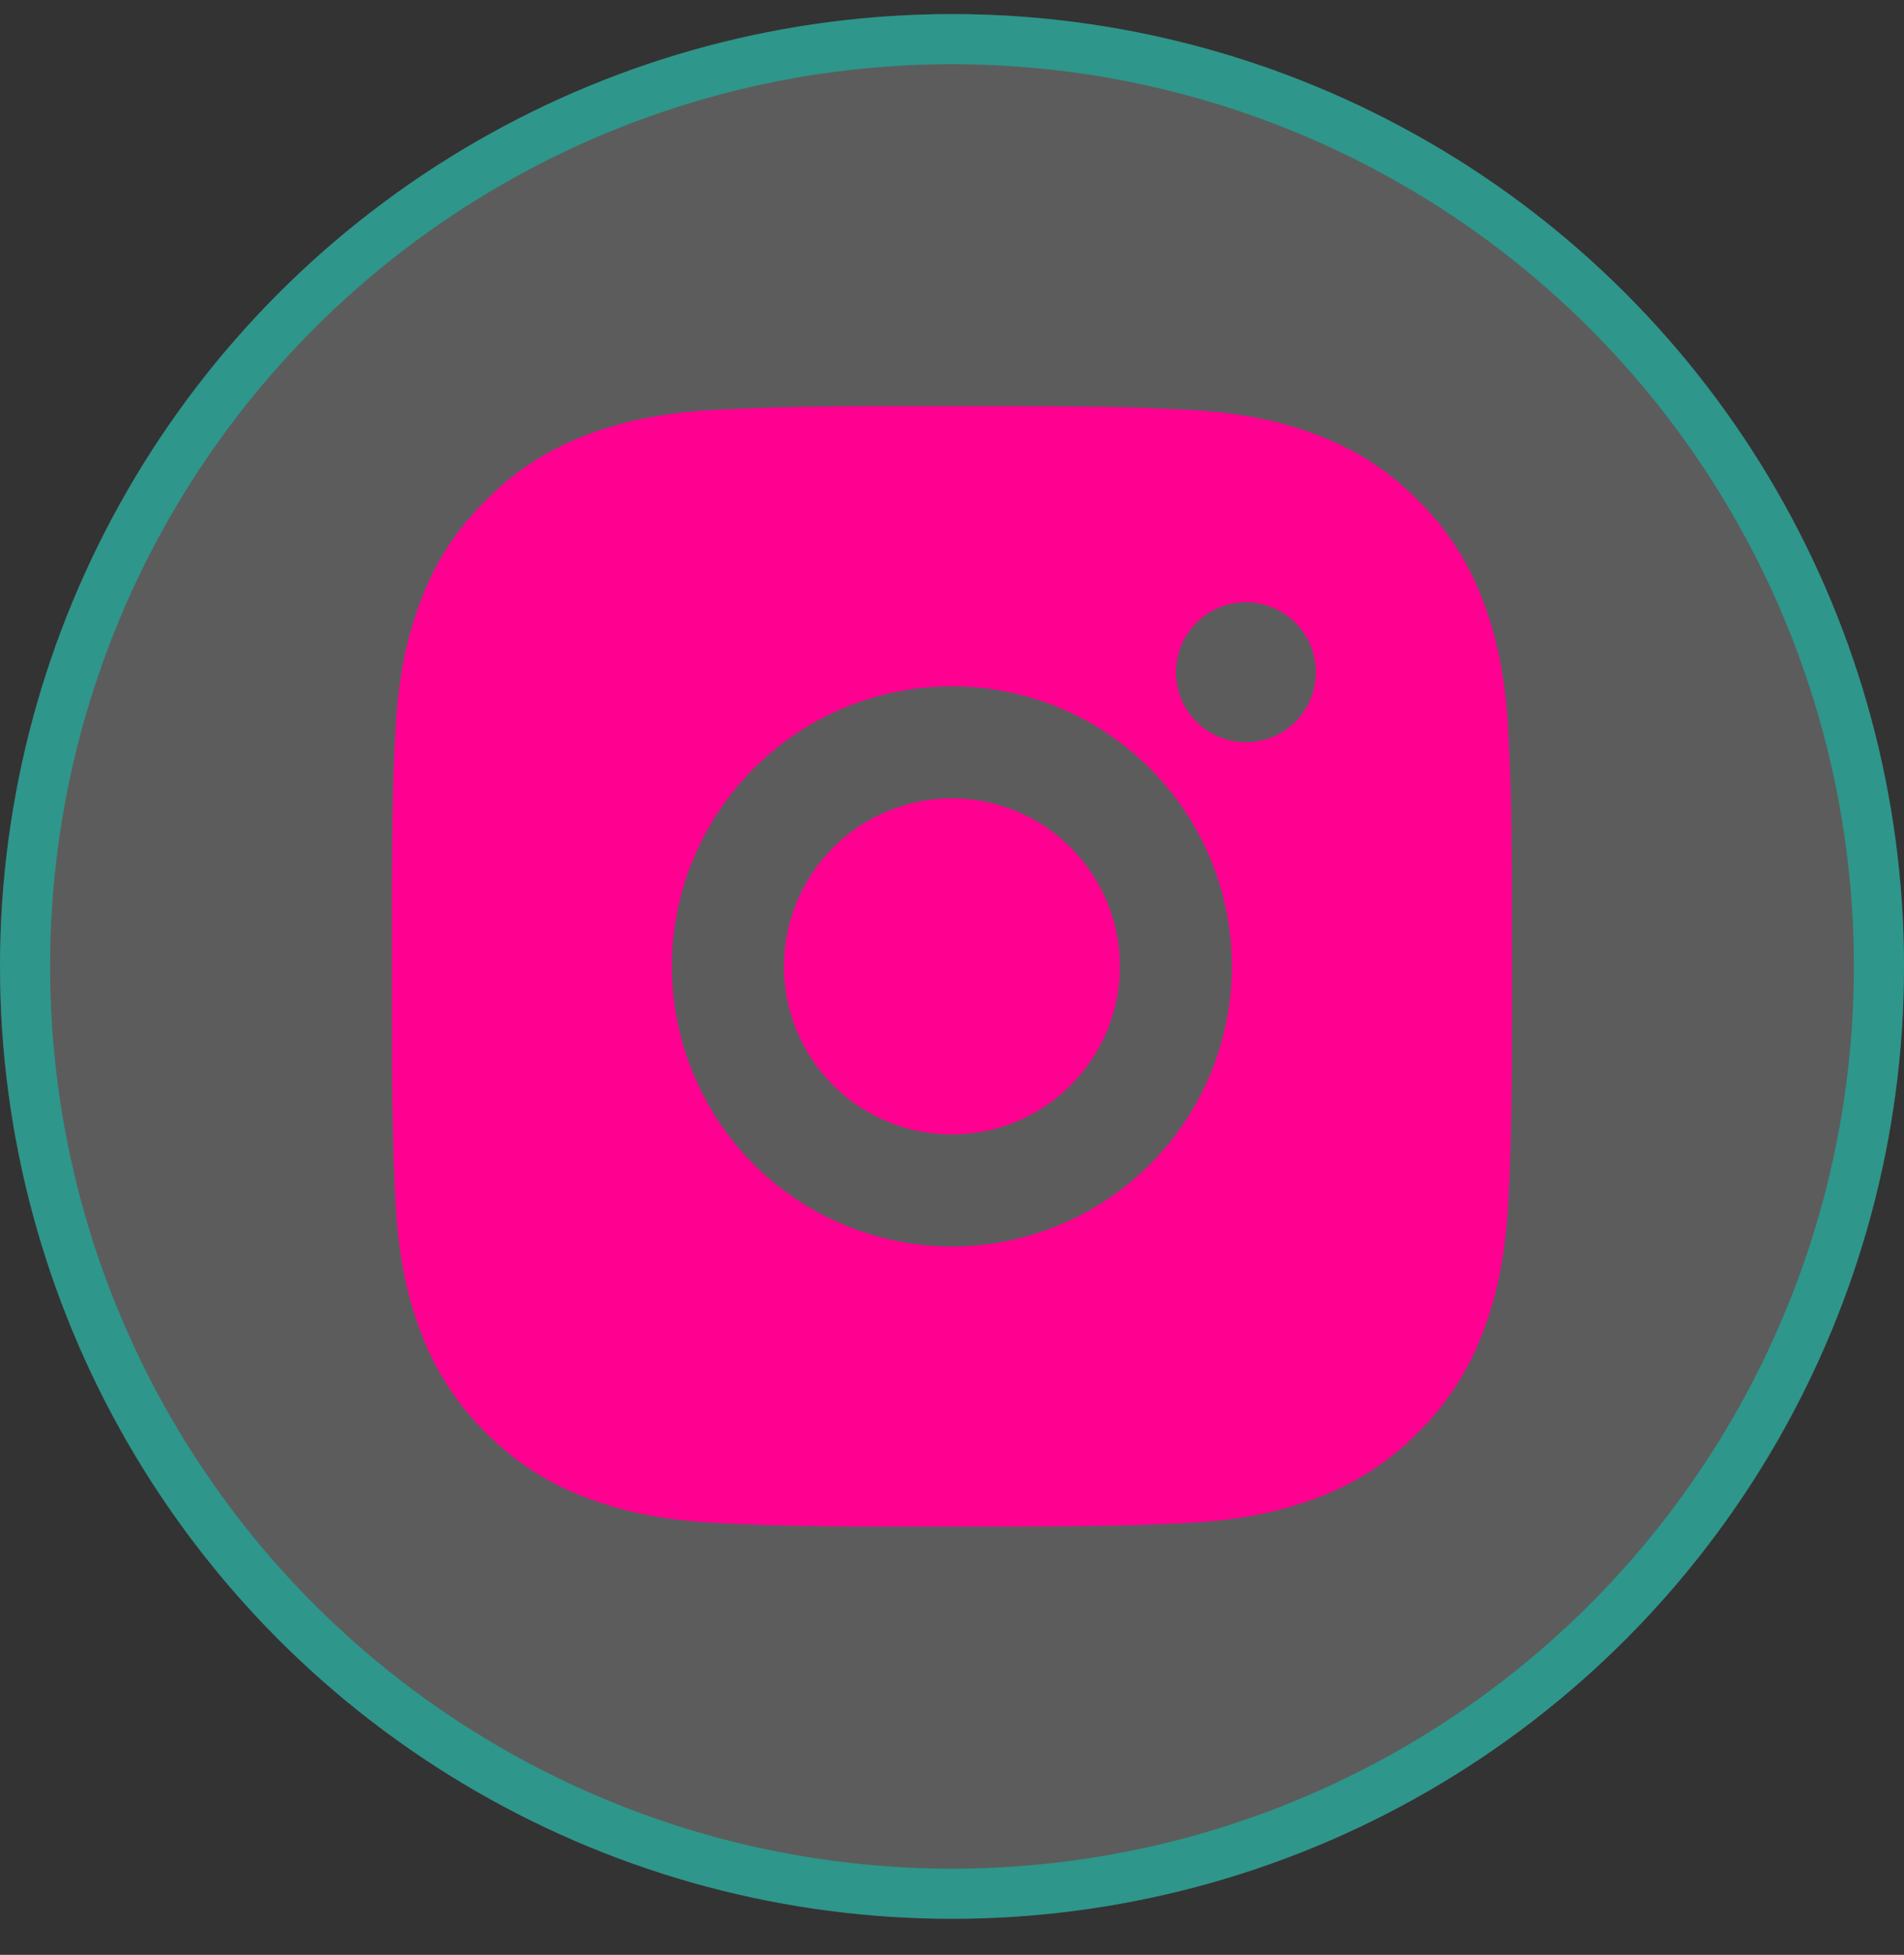 <?xml version="1.0" encoding="UTF-8"?> <svg xmlns="http://www.w3.org/2000/svg" width="38" height="39" viewBox="0 0 38 39" fill="none"><rect x="0" y="0" width="38" height="39" fill="#333333" stroke="none"/><g data-figma-bg-blur-radius="12.9362"><circle cx="19" cy="19.281" r="19" fill="white" fill-opacity="0.2"></circle><circle cx="19" cy="19.281" r="18.5" stroke="#00D1BB" stroke-opacity="0.5"></circle></g><path d="M20.146 8.104C21.404 8.107 22.042 8.114 22.593 8.129L22.81 8.137C23.06 8.146 23.307 8.157 23.605 8.171C24.795 8.226 25.606 8.414 26.318 8.69C27.056 8.974 27.677 9.359 28.299 9.979C28.867 10.537 29.307 11.213 29.587 11.959C29.863 12.671 30.051 13.483 30.107 14.673C30.12 14.97 30.131 15.217 30.14 15.469L30.147 15.686C30.164 16.235 30.171 16.874 30.173 18.131L30.174 18.965V20.429C30.177 21.244 30.168 22.059 30.148 22.874L30.142 23.091C30.133 23.343 30.121 23.59 30.108 23.887C30.052 25.077 29.862 25.887 29.587 26.601C29.307 27.347 28.867 28.023 28.299 28.581C27.74 29.15 27.064 29.589 26.318 29.87C25.606 30.146 24.795 30.334 23.605 30.389L22.81 30.423L22.593 30.43C22.042 30.445 21.404 30.453 20.146 30.455L19.313 30.456H17.85C17.034 30.459 16.218 30.451 15.403 30.431L15.186 30.424C14.921 30.414 14.656 30.402 14.39 30.389C13.201 30.334 12.39 30.146 11.677 29.87C10.931 29.589 10.256 29.149 9.697 28.581C9.129 28.023 8.688 27.347 8.408 26.601C8.132 25.889 7.944 25.077 7.888 23.887L7.854 23.091L7.849 22.874C7.828 22.059 7.819 21.244 7.821 20.429V18.131C7.818 17.316 7.826 16.501 7.846 15.686L7.853 15.469C7.862 15.217 7.873 14.97 7.887 14.673C7.943 13.483 8.131 12.672 8.407 11.959C8.688 11.213 9.129 10.537 9.699 9.979C10.257 9.411 10.932 8.971 11.677 8.69C12.39 8.414 13.2 8.226 14.39 8.171C14.688 8.157 14.936 8.146 15.186 8.137L15.403 8.13C16.218 8.11 17.033 8.102 17.849 8.105L20.146 8.104ZM18.997 13.692C17.515 13.692 16.094 14.28 15.046 15.329C13.998 16.377 13.409 17.798 13.409 19.28C13.409 20.762 13.998 22.183 15.046 23.232C16.094 24.279 17.515 24.868 18.997 24.868C20.48 24.868 21.901 24.279 22.949 23.232C23.997 22.183 24.586 20.762 24.586 19.28C24.586 17.798 23.997 16.377 22.949 15.329C21.901 14.28 20.48 13.692 18.997 13.692ZM18.997 15.927C19.438 15.927 19.874 16.014 20.281 16.182C20.687 16.351 21.057 16.597 21.369 16.909C21.68 17.22 21.927 17.59 22.096 17.996C22.264 18.403 22.351 18.839 22.351 19.279C22.351 19.72 22.264 20.156 22.096 20.563C21.927 20.969 21.681 21.339 21.369 21.651C21.058 21.962 20.688 22.209 20.282 22.378C19.875 22.546 19.439 22.633 18.998 22.633C18.109 22.633 17.256 22.28 16.628 21.651C15.999 21.022 15.646 20.169 15.646 19.28C15.646 18.391 15.999 17.538 16.628 16.909C17.256 16.28 18.109 15.927 18.998 15.927M24.866 12.015C24.496 12.015 24.14 12.162 23.878 12.425C23.616 12.687 23.469 13.042 23.469 13.412C23.469 13.783 23.616 14.138 23.878 14.4C24.14 14.662 24.496 14.809 24.866 14.809C25.237 14.809 25.592 14.662 25.854 14.4C26.116 14.138 26.263 13.783 26.263 13.412C26.263 13.042 26.116 12.687 25.854 12.425C25.592 12.162 25.237 12.015 24.866 12.015Z" fill="#FF0091"></path><defs><clipPath id="bgblur_0_1647_646_clip_path" transform="translate(12.936 12.655)"><circle cx="19" cy="19.281" r="19"></circle></clipPath></defs></svg> 